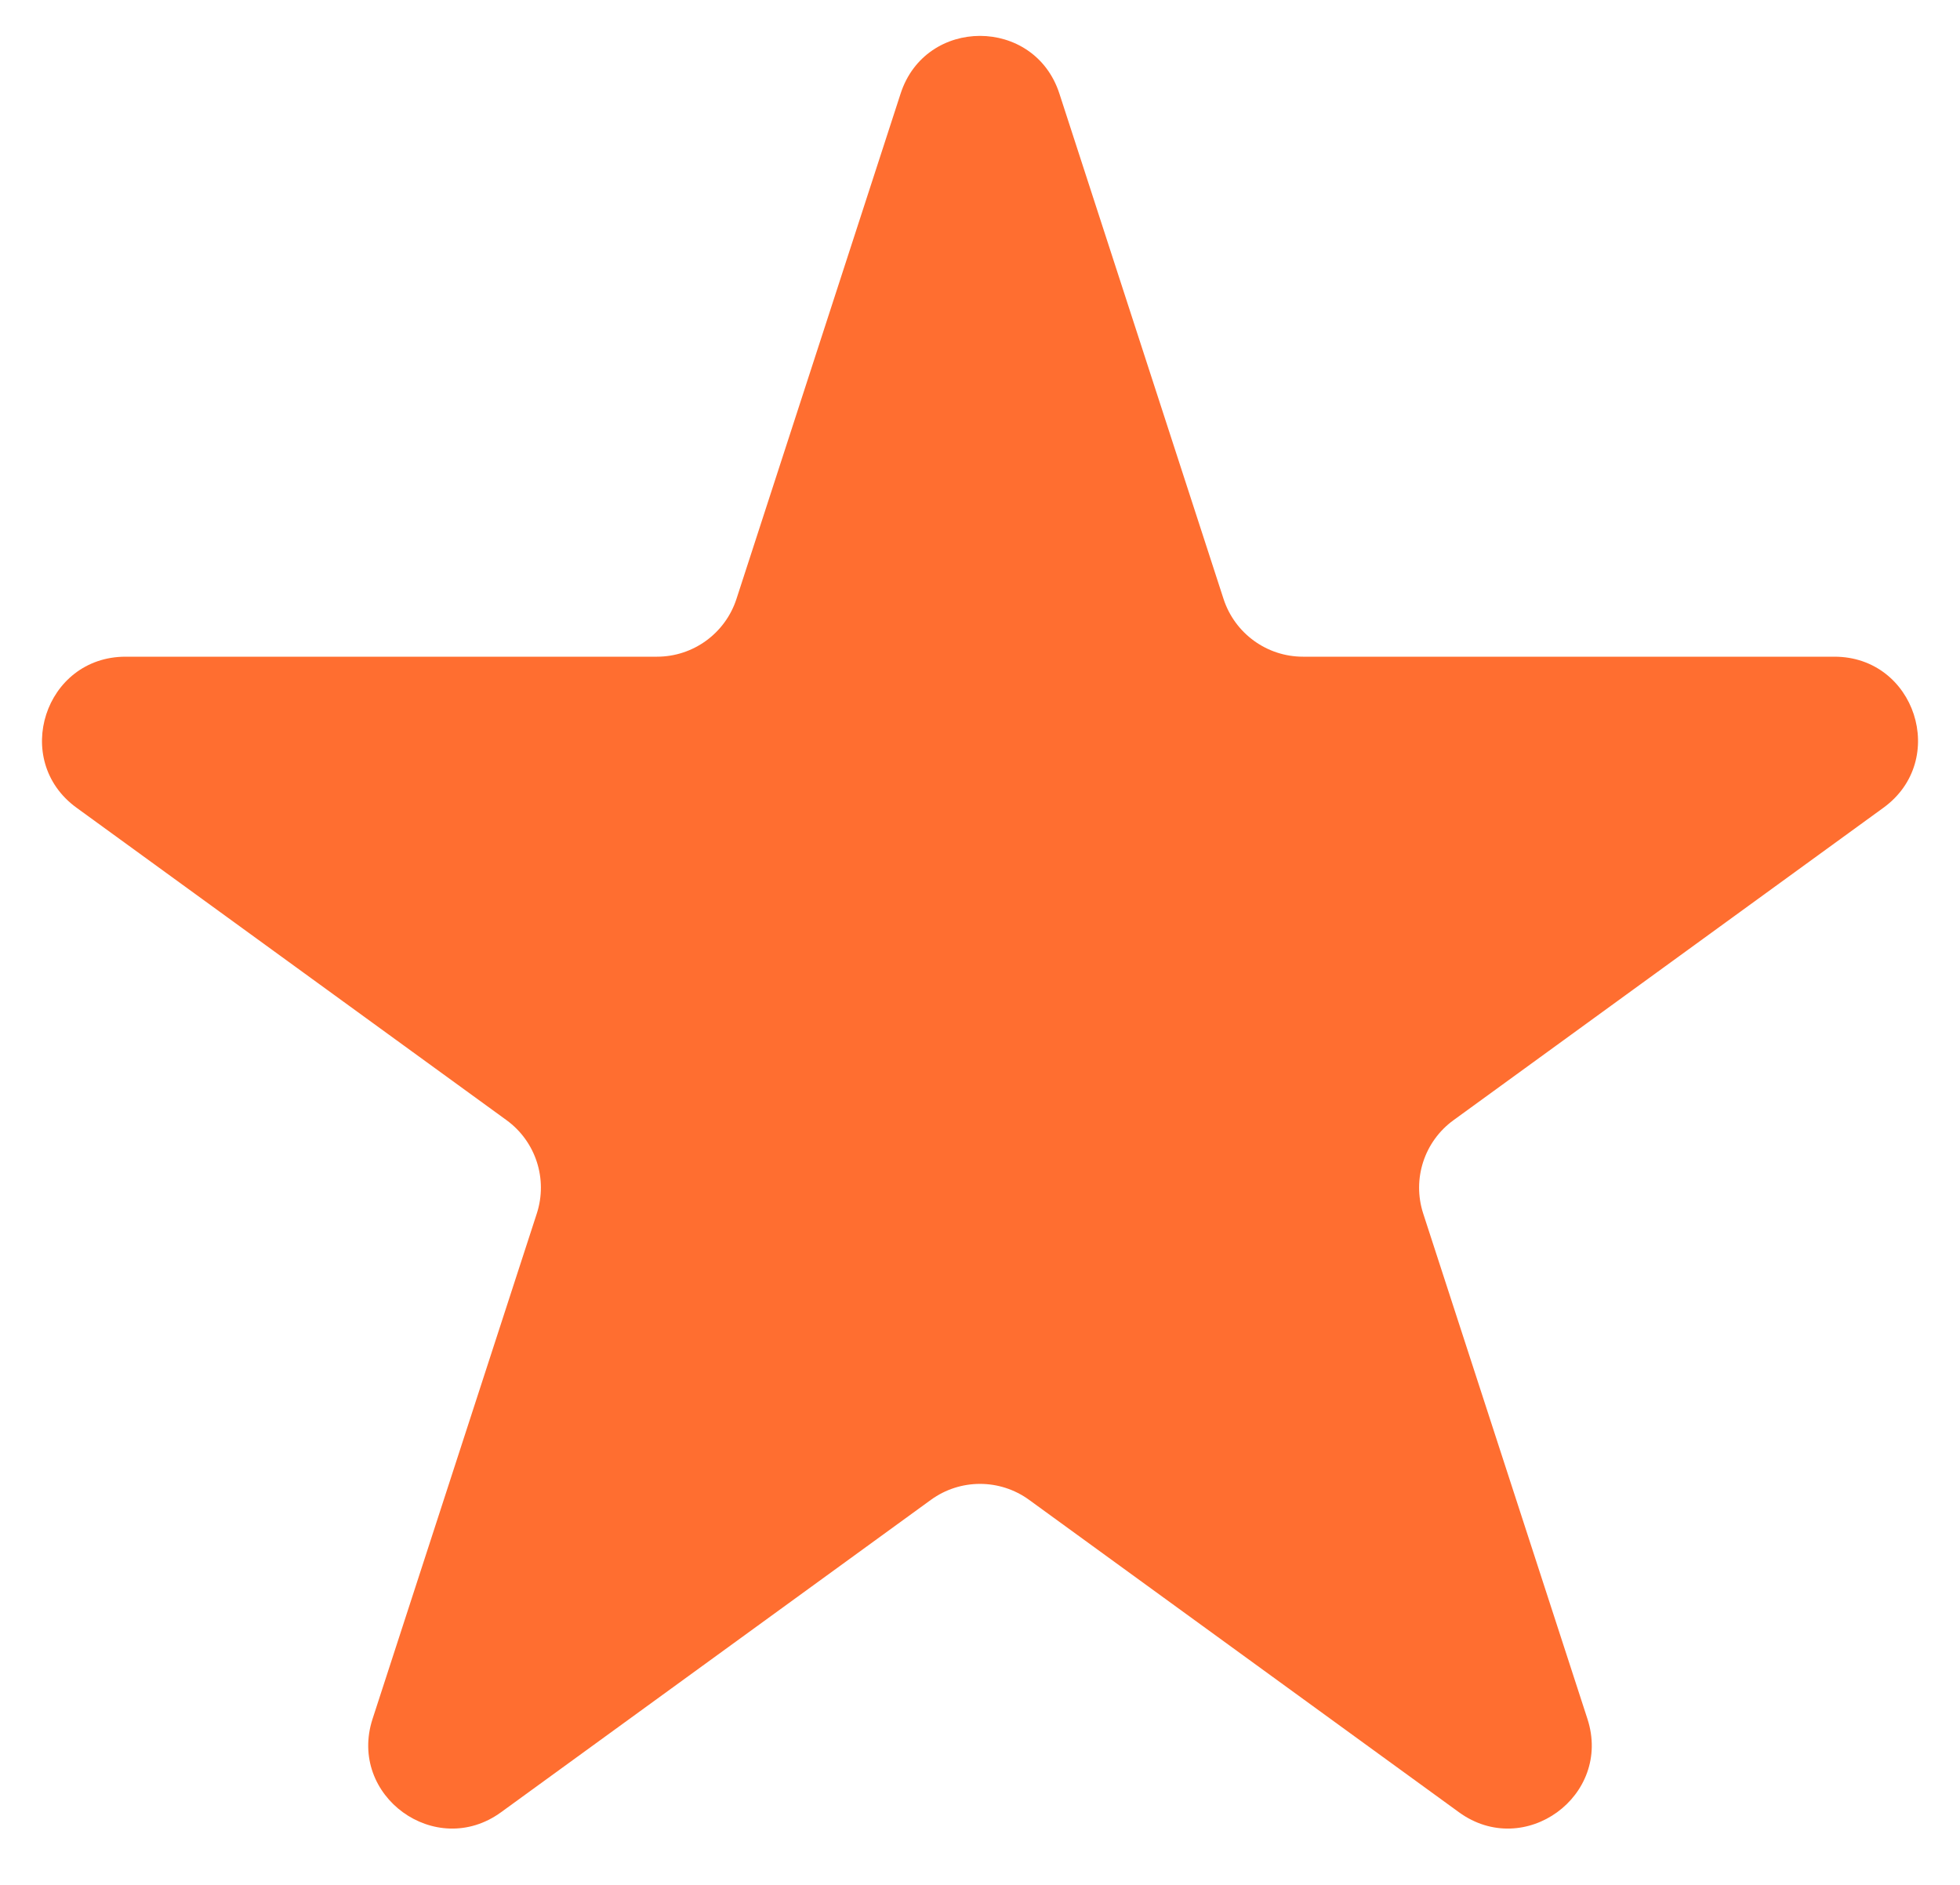 <svg width="26" height="25" viewBox="0 0 26 25" fill="none" xmlns="http://www.w3.org/2000/svg">
<path d="M11.947 1.241C12.278 0.221 13.722 0.221 14.053 1.241L16.231 7.945C16.38 8.401 16.805 8.71 17.284 8.71H24.334C25.407 8.71 25.852 10.083 24.985 10.713L19.282 14.857C18.893 15.139 18.731 15.638 18.879 16.095L21.058 22.799C21.389 23.819 20.222 24.667 19.354 24.037L13.651 19.893C13.263 19.611 12.737 19.611 12.349 19.893L6.646 24.037C5.778 24.667 4.611 23.819 4.942 22.799L7.121 16.095C7.269 15.638 7.107 15.139 6.719 14.857L1.015 10.713C0.148 10.083 0.594 8.71 1.666 8.71H8.716C9.195 8.71 9.62 8.401 9.769 7.945L11.947 1.241Z" fill="#FF6E30"/>
</svg>
